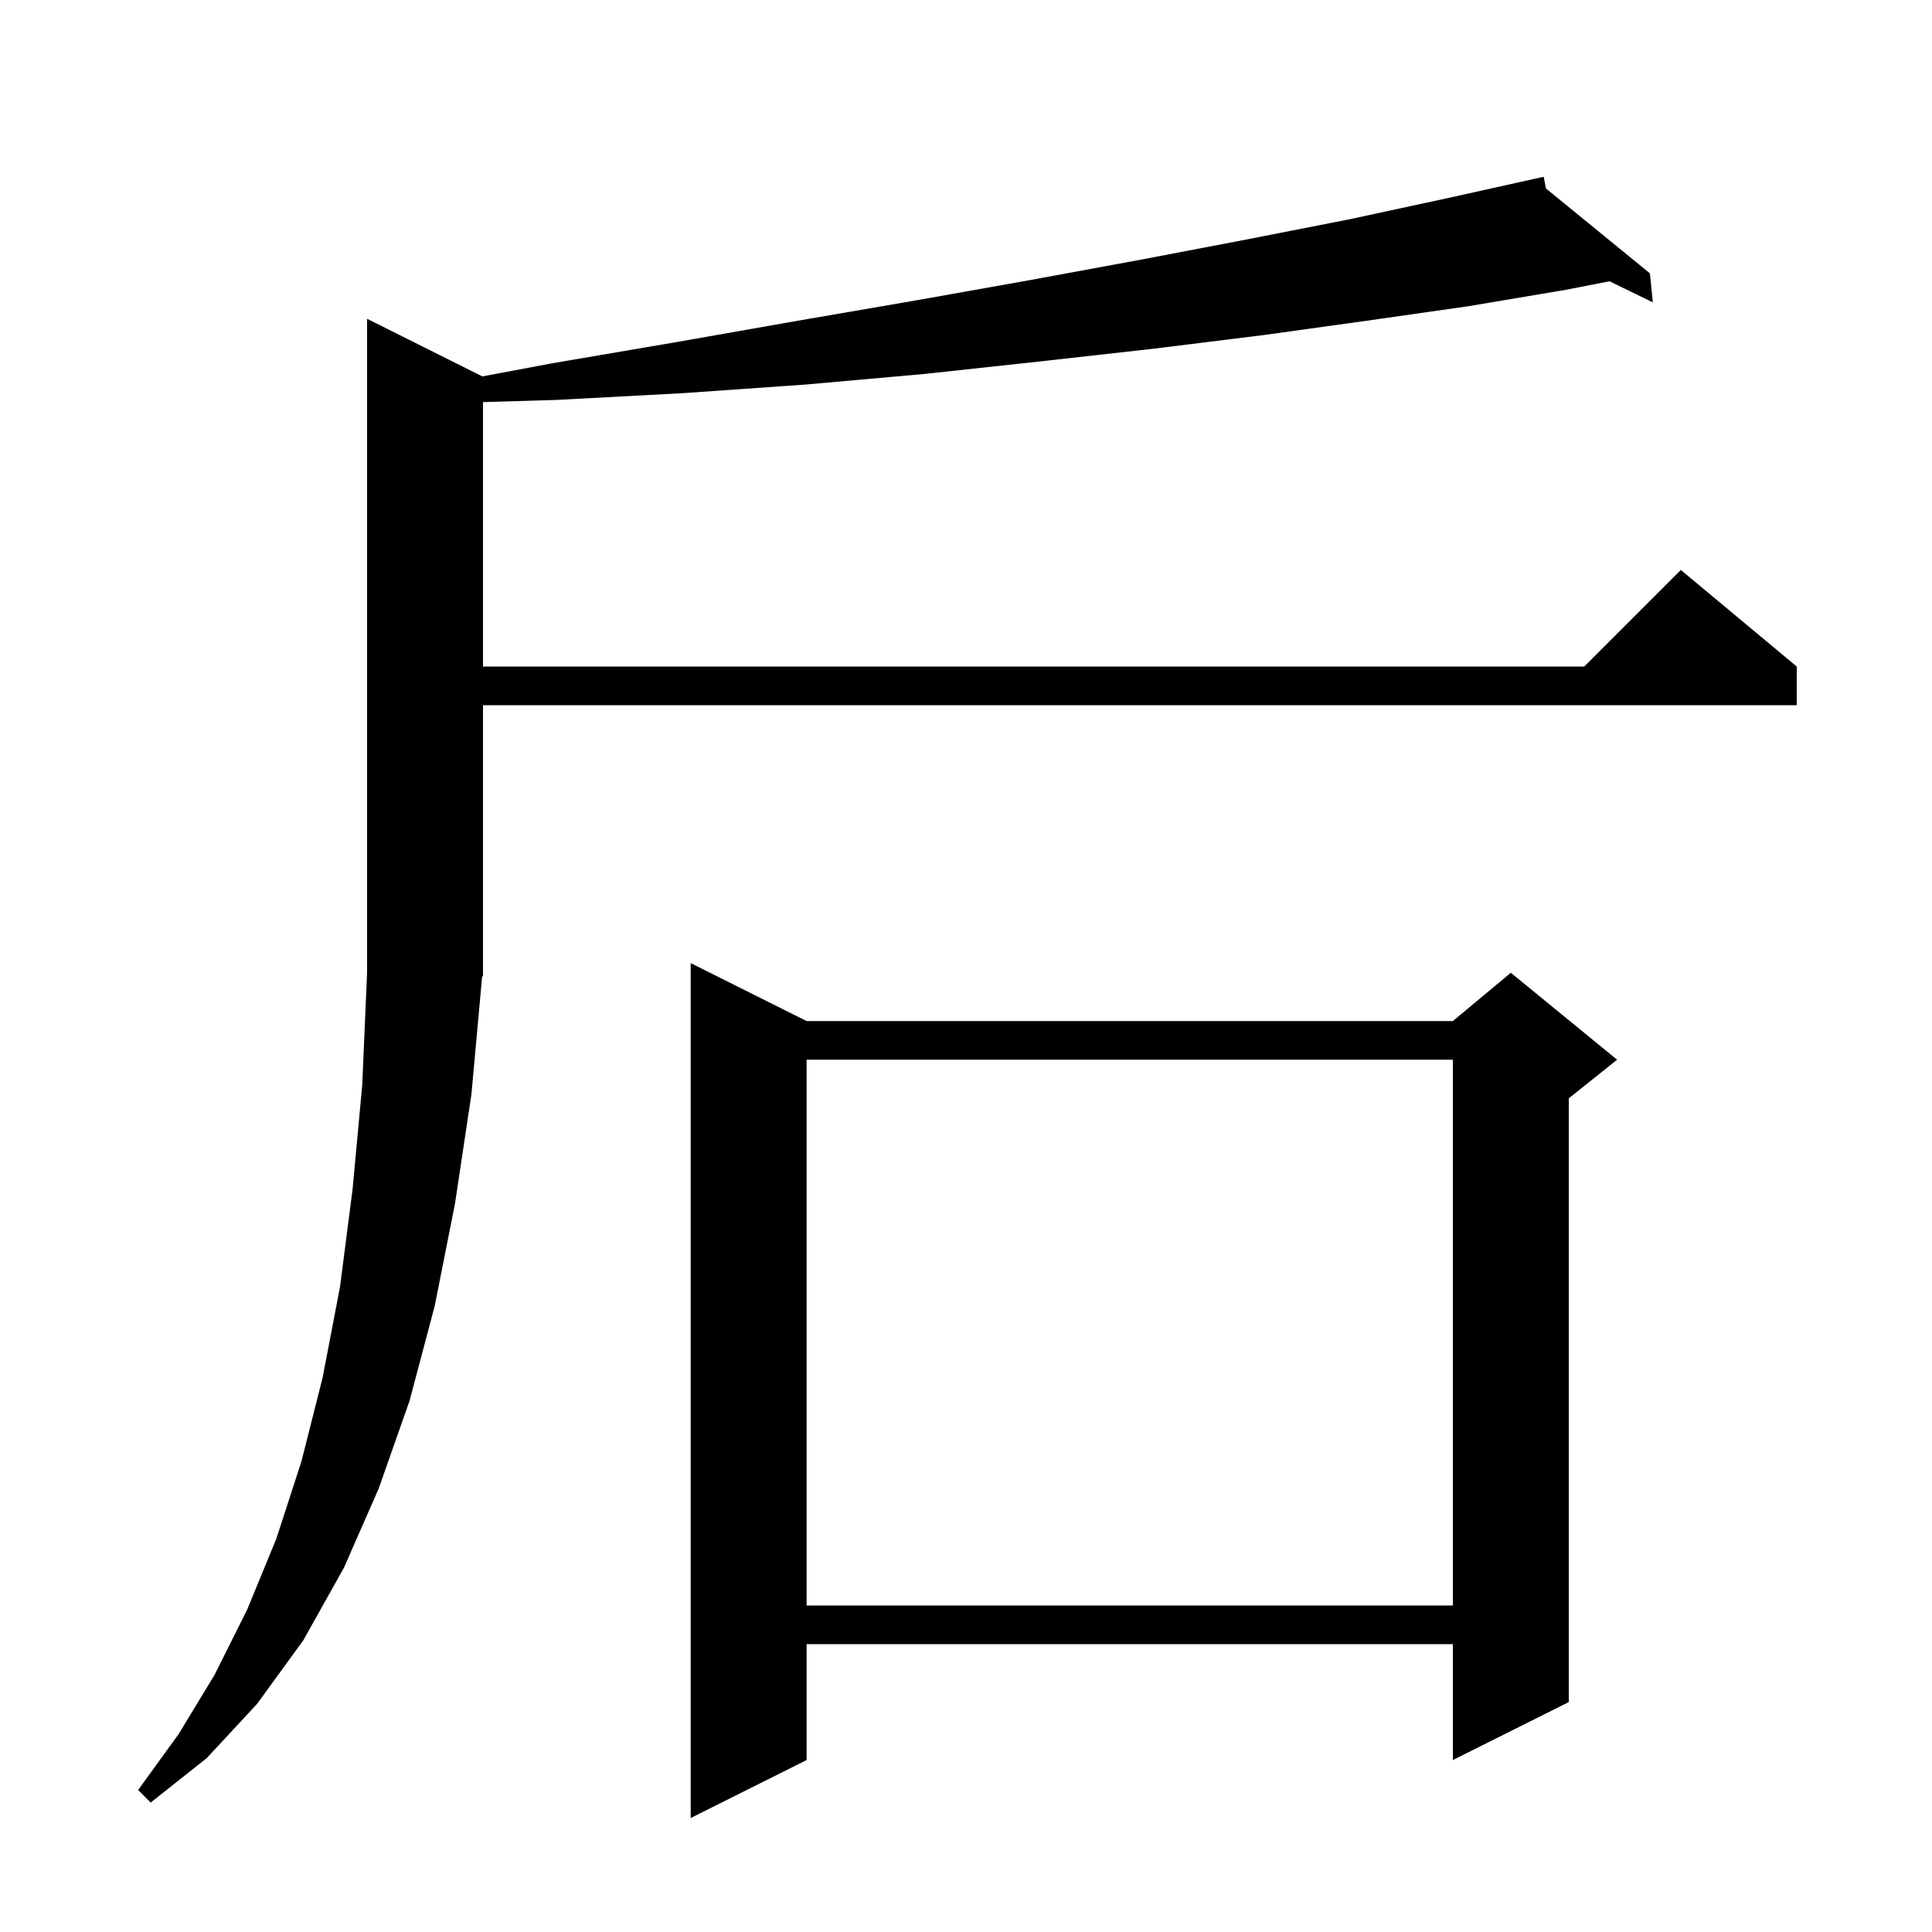 <svg xmlns="http://www.w3.org/2000/svg" xmlns:xlink="http://www.w3.org/1999/xlink" version="1.1" baseProfile="full" viewBox="0 0 200 200" width="200" height="200">
<g fill="black">
<path d="M 83.5 105.7 L 150.4 105.7 L 156.4 100.7 L 167.4 109.7 L 162.4 113.7 L 162.4 176.2 L 150.4 182.2 L 150.4 170.2 L 83.5 170.2 L 83.5 182.2 L 71.5 188.2 L 71.5 99.7 Z M 49.9 101.2 L 48.8 113.3 L 47.1 124.6 L 45.0 135.2 L 42.4 145.0 L 39.2 154.1 L 35.6 162.3 L 31.4 169.8 L 26.6 176.4 L 21.4 182.0 L 15.6 186.6 L 14.3 185.3 L 18.5 179.5 L 22.2 173.4 L 25.6 166.6 L 28.6 159.3 L 31.2 151.3 L 33.4 142.6 L 35.2 133.2 L 36.5 123.1 L 37.5 112.3 L 38.0 100.7 L 38.0 33.0 L 49.932 38.966 L 57.2 37.6 L 70.1 35.4 L 82.6 33.2 L 94.8 31.1 L 106.6 29.0 L 118.0 26.9 L 129.0 24.8 L 139.7 22.7 L 149.9 20.5 L 158.806 18.521 L 158.8 18.5 L 158.821 18.517 L 159.8 18.3 L 160.038 19.511 L 170.8 28.3 L 171.1 31.3 L 166.614 29.118 L 162.1 30.0 L 152.0 31.7 L 141.5 33.2 L 130.7 34.7 L 119.4 36.1 L 107.8 37.4 L 95.8 38.7 L 83.5 39.8 L 70.7 40.7 L 57.6 41.4 L 50.0 41.624 L 50.0 69.0 L 164.0 69.0 L 174.0 59.0 L 186.0 69.0 L 186.0 73.0 L 50.0 73.0 L 50.0 101.0 L 49.868 101.199 Z M 83.5 109.7 L 83.5 166.2 L 150.4 166.2 L 150.4 109.7 Z " />
</g>
</svg>
